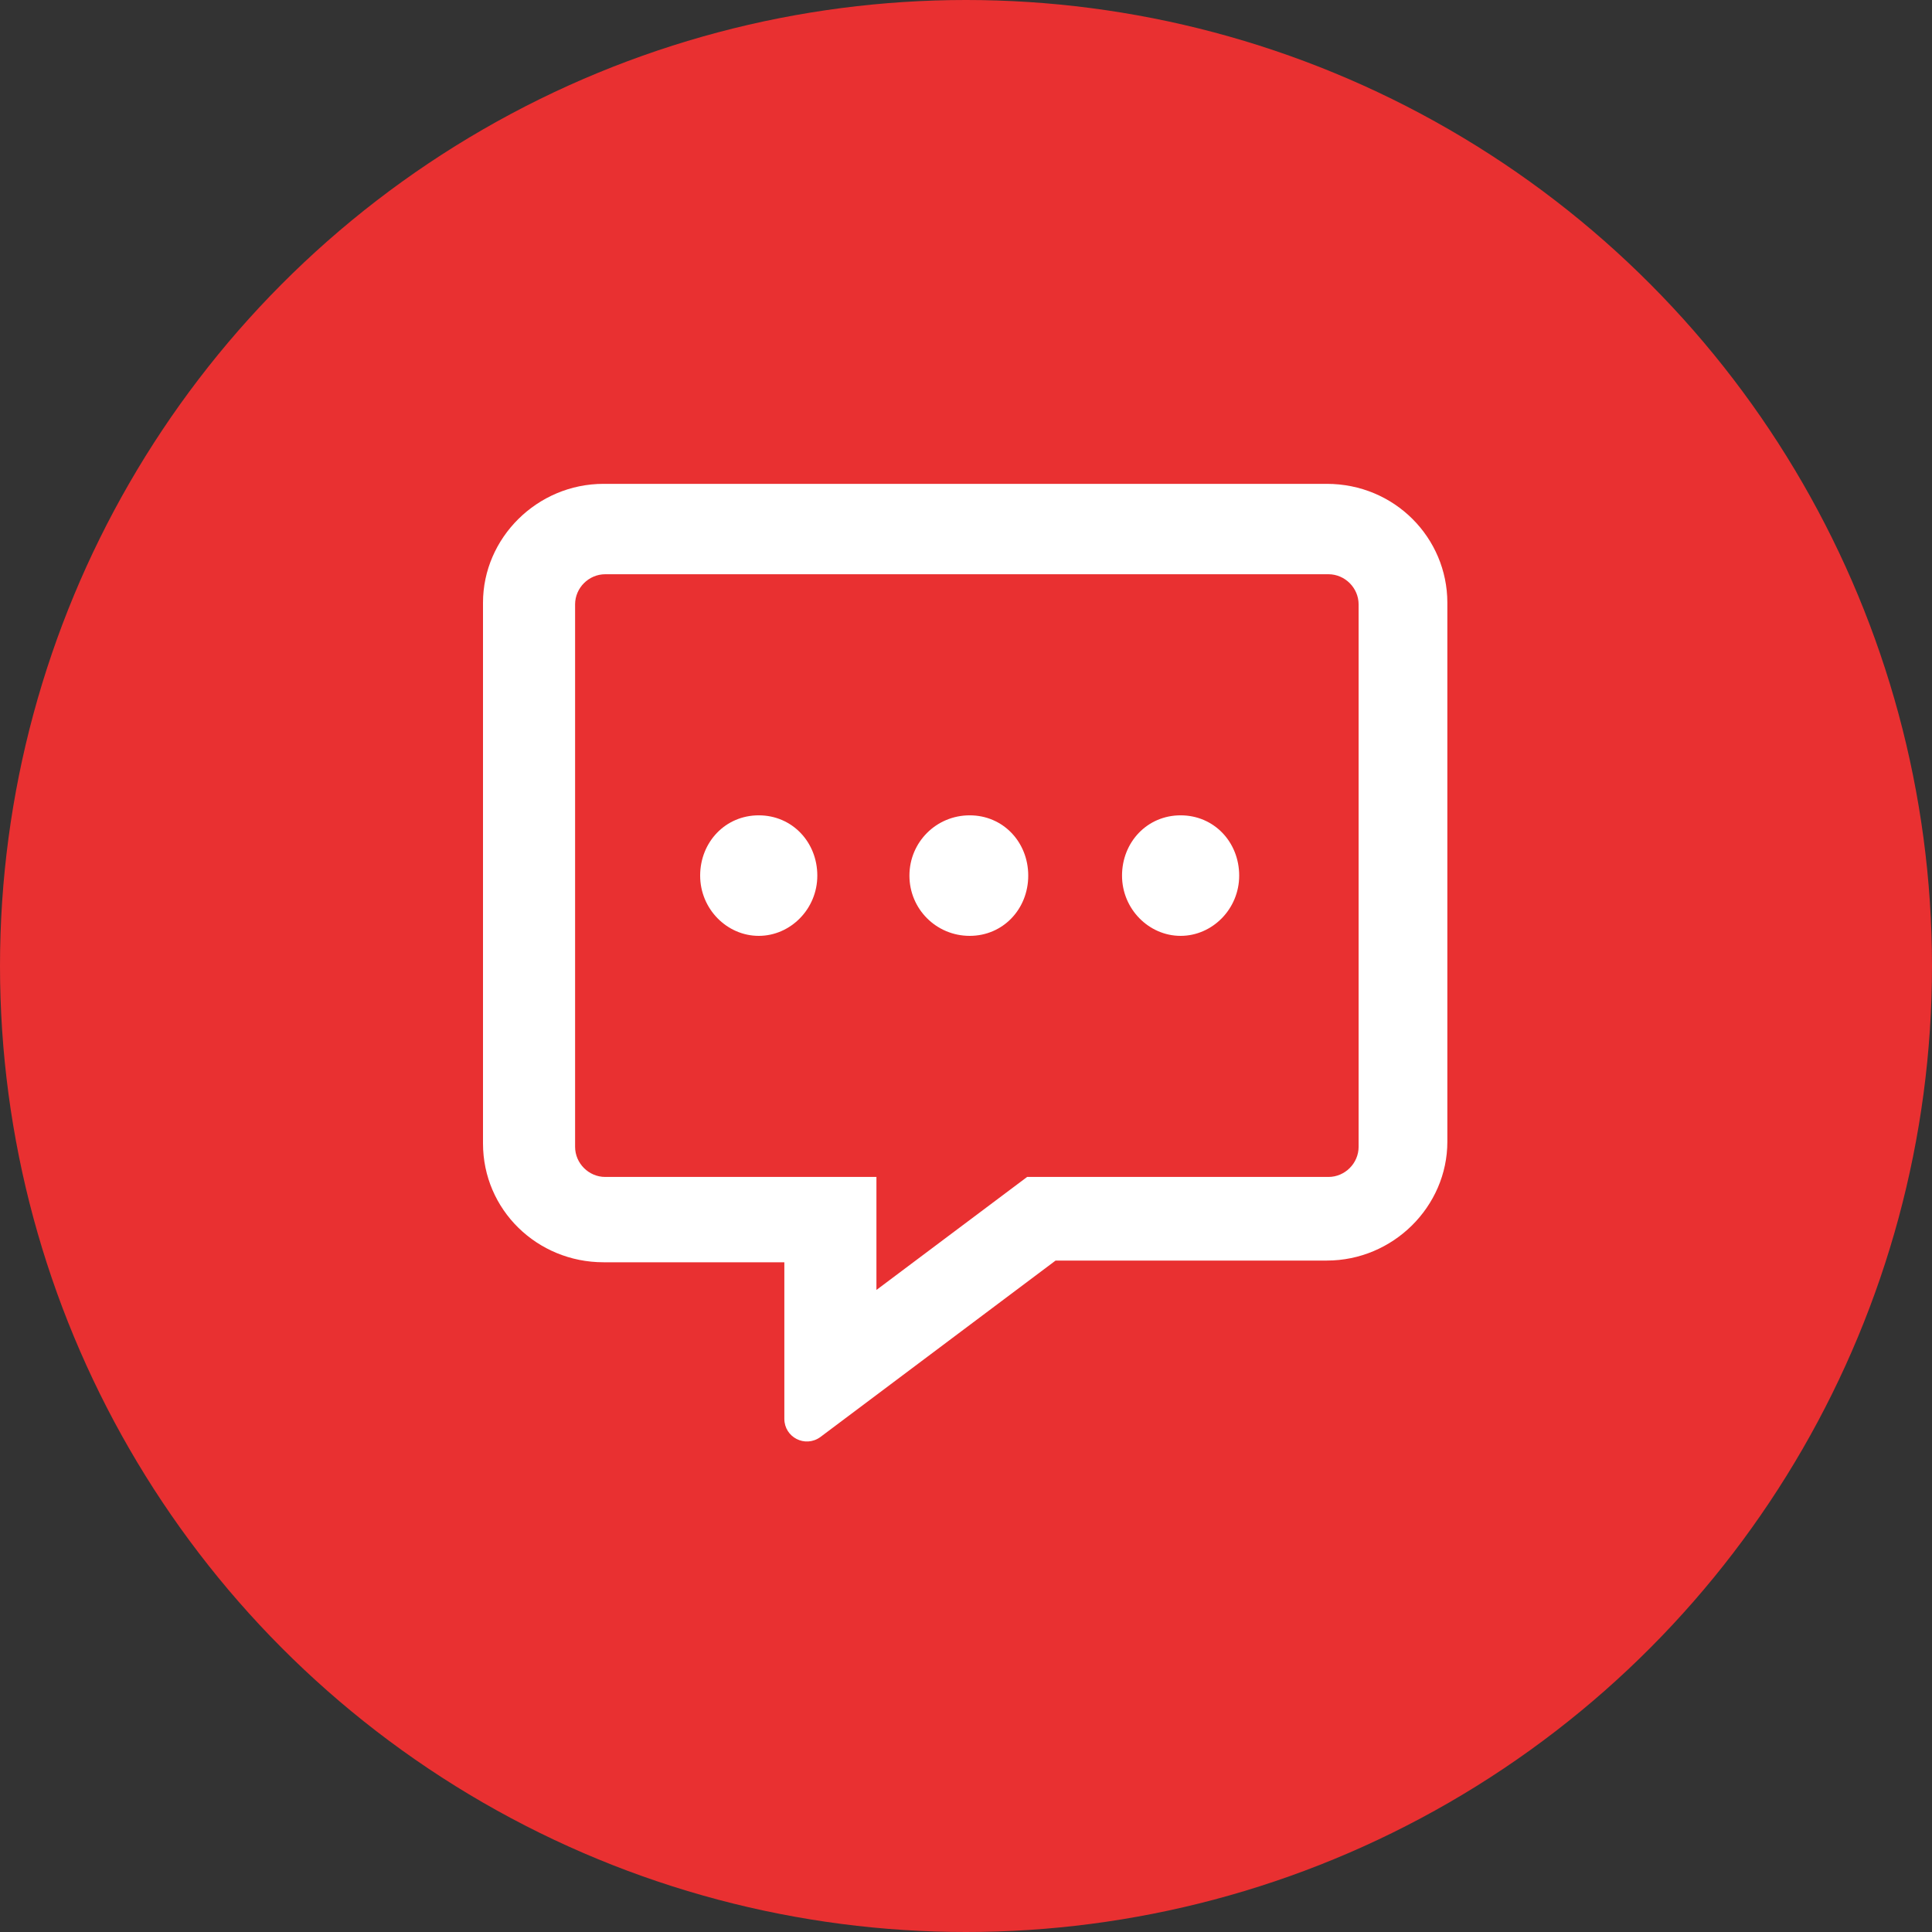 <svg xmlns="http://www.w3.org/2000/svg" xmlns:xlink="http://www.w3.org/1999/xlink" width="75px" height="75px" viewBox="0 0 75 75" version="1.1"><rect x="0" y="0" width="75" height="75" fill="#333333" stroke="none"/><title>MOLECULES/Icon Style/Nav</title><g id="SPRINT-1-DESKTOP" stroke="none" stroke-width="1" fill="none" fill-rule="evenodd"><g id="MOLECULES/Icon-Style/Nav"><g id="Group-3" fill="#E93031"><circle id="Oval" cx="37.5" cy="37.5" r="37.5"></circle></g><g id="icons/fontawesome/regular/location-dot" transform="translate(18.75, 18.783)" fill="#FFFFFF"><path d="M10.704,12.868 C9.406,12.868 8.43,13.91 8.43,15.208 C8.43,16.505 9.472,17.547 10.704,17.547 C11.936,17.547 12.978,16.505 12.978,15.208 C12.978,13.91 12.005,12.868 10.704,12.868 Z M18.893,12.868 C17.595,12.868 16.554,13.91 16.554,15.208 C16.554,16.505 17.596,17.547 18.893,17.547 C20.19,17.547 21.166,16.505 21.166,15.208 C21.166,13.91 20.194,12.868 18.893,12.868 Z M27.081,12.868 C25.784,12.868 24.807,13.91 24.807,15.208 C24.807,16.505 25.849,17.547 27.081,17.547 C28.313,17.547 29.355,16.505 29.355,15.208 C29.355,13.91 28.383,12.868 27.081,12.868 Z M32.755,-3.55271368e-15 L4.679,-3.55271368e-15 C2.102,-3.55271368e-15 7.10542736e-15,2.102 7.10542736e-15,4.613 L7.10542736e-15,25.604 C7.10542736e-15,28.182 2.102,30.218 4.679,30.218 L11.698,30.218 L11.698,36.294 C11.698,37.013 12.504,37.431 13.096,37.003 L22.228,30.152 L32.756,30.152 C35.334,30.152 37.436,28.05 37.436,25.539 L37.436,4.613 C37.434,2.102 35.394,-3.55271368e-15 32.755,-3.55271368e-15 Z M33.991,25.736 C33.991,26.376 33.46,26.906 32.821,26.906 L21.123,26.906 L15.273,31.293 L15.273,26.906 L4.745,26.906 C4.105,26.906 3.575,26.376 3.575,25.736 L3.575,4.679 C3.575,4.04 4.105,3.509 4.745,3.509 L32.821,3.509 C33.46,3.509 33.991,4.04 33.991,4.679 L33.991,25.736 Z" id="regular/message-dots"></path></g></g></g></svg>